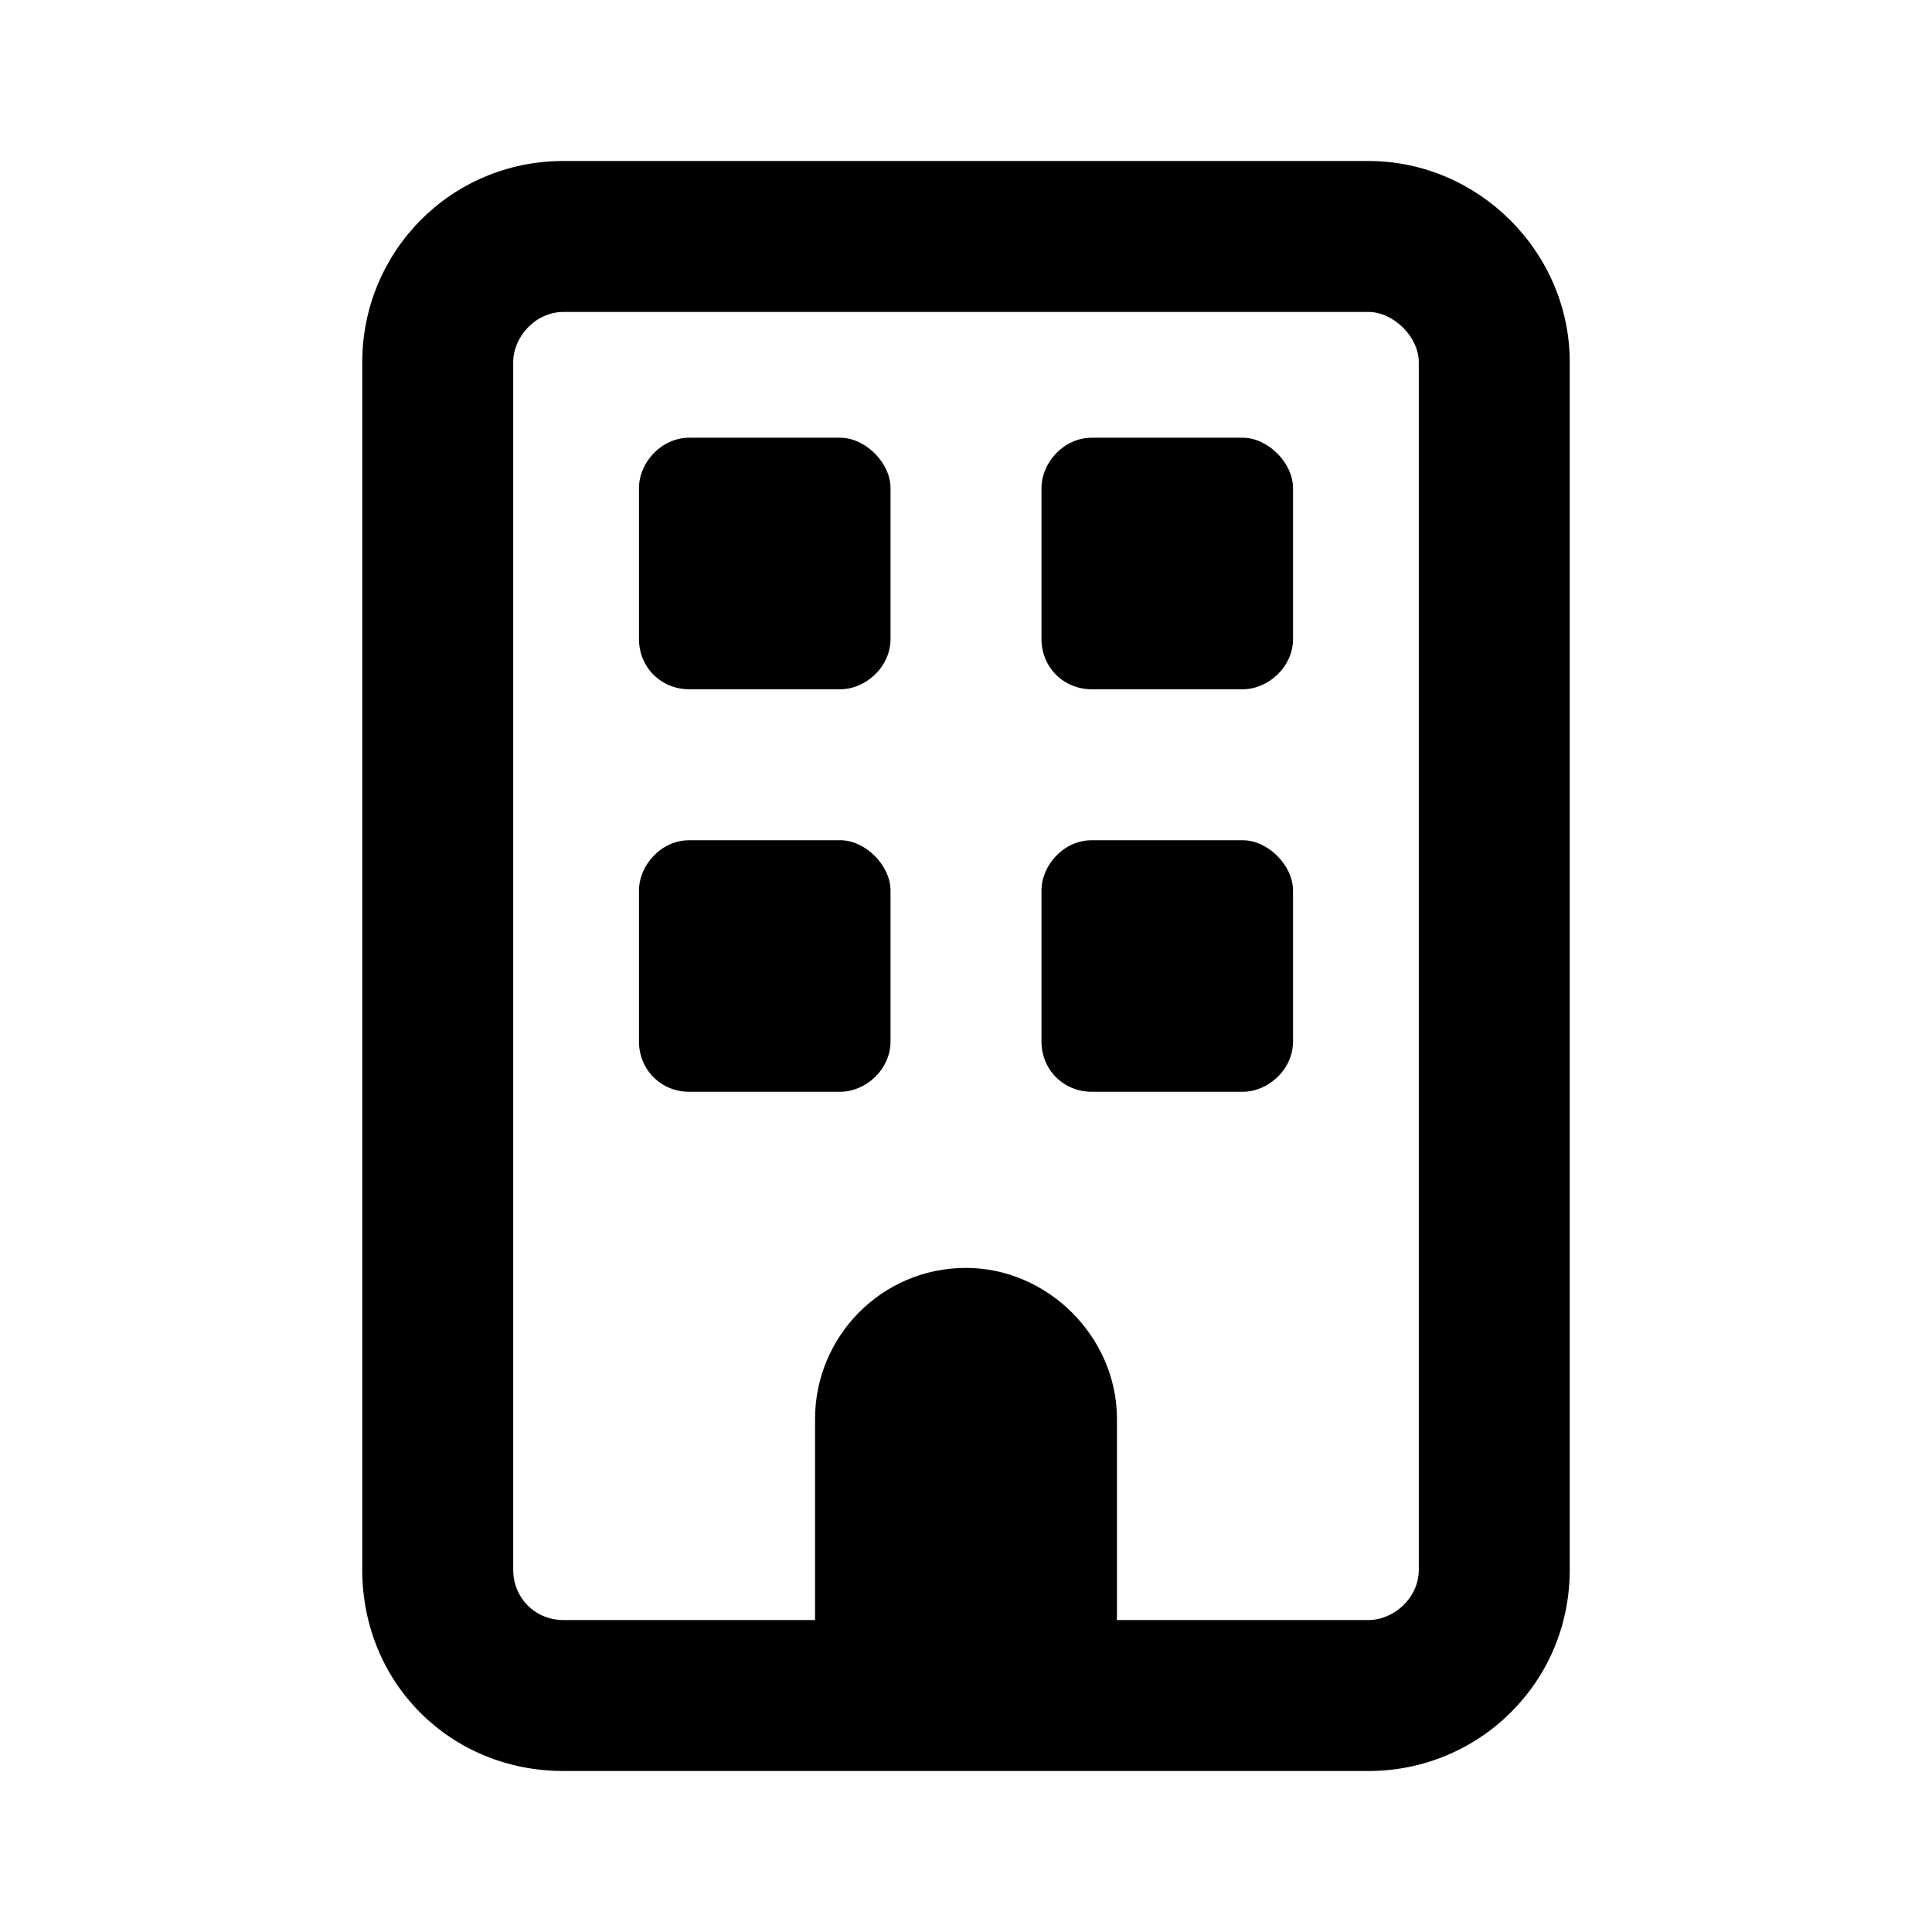 <?xml version="1.0" encoding="utf-8"?>
<svg xmlns="http://www.w3.org/2000/svg" width="30" height="30" viewBox="0 0 30 30" fill="none">
<path d="M9.922 7.578C9.922 7.188 10.264 6.797 10.703 6.797H13.047C13.438 6.797 13.828 7.188 13.828 7.578V9.922C13.828 10.361 13.438 10.703 13.047 10.703H10.703C10.264 10.703 9.922 10.361 9.922 9.922V7.578ZM19.297 6.797C19.688 6.797 20.078 7.188 20.078 7.578V9.922C20.078 10.361 19.688 10.703 19.297 10.703H16.953C16.514 10.703 16.172 10.361 16.172 9.922V7.578C16.172 7.188 16.514 6.797 16.953 6.797H19.297ZM9.922 13.828C9.922 13.438 10.264 13.047 10.703 13.047H13.047C13.438 13.047 13.828 13.438 13.828 13.828V16.172C13.828 16.611 13.438 16.953 13.047 16.953H10.703C10.264 16.953 9.922 16.611 9.922 16.172V13.828ZM19.297 13.047C19.688 13.047 20.078 13.438 20.078 13.828V16.172C20.078 16.611 19.688 16.953 19.297 16.953H16.953C16.514 16.953 16.172 16.611 16.172 16.172V13.828C16.172 13.438 16.514 13.047 16.953 13.047H19.297ZM5.625 5.625C5.625 3.916 6.992 2.5 8.75 2.5H21.25C22.959 2.5 24.375 3.916 24.375 5.625V24.375C24.375 26.133 22.959 27.5 21.25 27.5H8.75C6.992 27.5 5.625 26.133 5.625 24.375V5.625ZM7.969 5.625V24.375C7.969 24.814 8.311 25.156 8.75 25.156H12.656V22.031C12.656 20.762 13.682 19.688 15 19.688C16.27 19.688 17.344 20.762 17.344 22.031V25.156H21.25C21.641 25.156 22.031 24.814 22.031 24.375V5.625C22.031 5.234 21.641 4.844 21.25 4.844H8.75C8.311 4.844 7.969 5.234 7.969 5.625Z" fill="#000"/>
</svg>